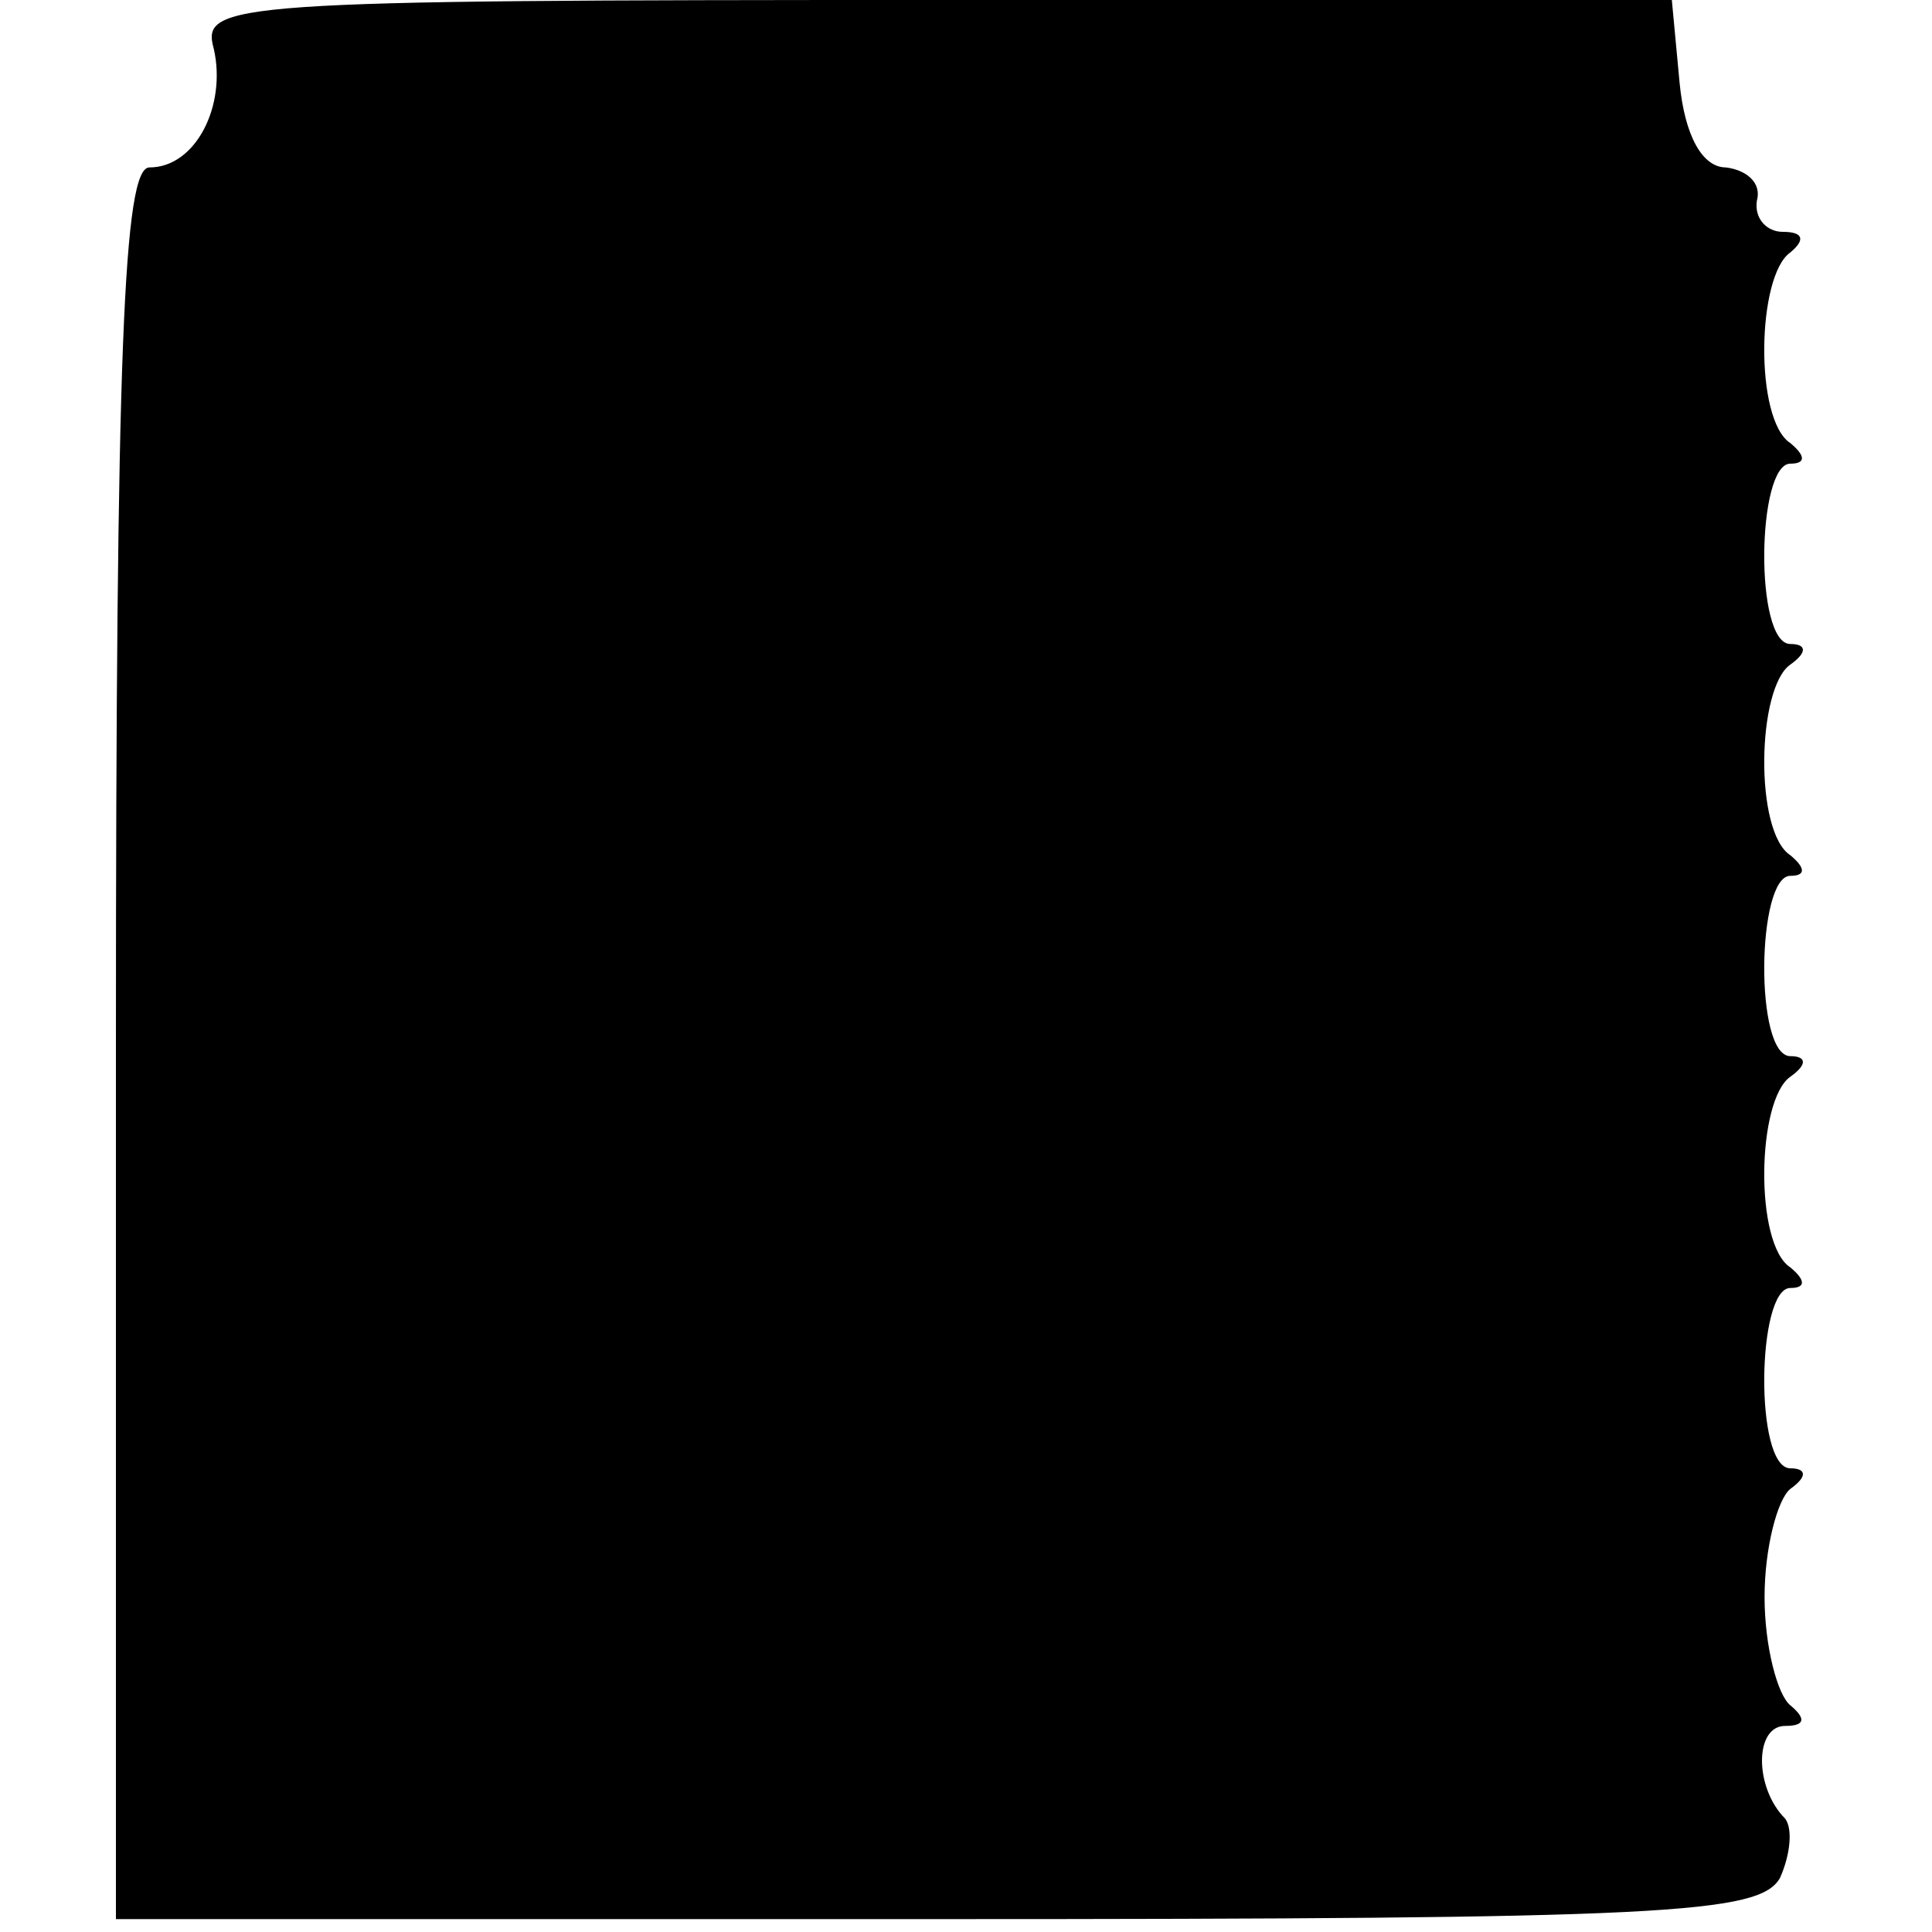 <?xml version="1.0" standalone="no"?>
<!DOCTYPE svg PUBLIC "-//W3C//DTD SVG 20010904//EN"
 "http://www.w3.org/TR/2001/REC-SVG-20010904/DTD/svg10.dtd">
<svg version="1.0" xmlns="http://www.w3.org/2000/svg"
 width="75pt" height="75pt" viewBox="0 0 75 75"
 preserveAspectRatio="xMidYMid meet">
<g transform="translate(0,75) scale(0.1,-0.1)"
fill="#000000" stroke="none">
<path d="M83 731 c5 -22 -7 -46 -25 -46 -10 0 -13 -70 -13 -340 l0 -340 318 0
c284 0 320 2 328 16 4 9 5 19 2 23 -12 12 -12 36 0 36 8 0 8 3 2 8 -5 4 -10
23 -10 42 0 19 5 38 10 42 7 5 6 8 0 8 -14 0 -13 70 0 70 6 0 6 3 0 8 -14 9
-13 65 0 74 7 5 6 8 0 8 -14 0 -13 70 0 70 6 0 6 3 0 8 -14 9 -13 65 0 74 7 5
6 8 0 8 -14 0 -13 70 0 70 6 0 6 3 0 8 -14 9 -13 65 0 74 6 5 5 8 -3 8 -6 0
-11 5 -10 12 2 7 -4 12 -12 13 -9 0 -16 12 -18 33 l-3 32 -286 0 c-275 0 -285
-1 -280 -19z"/>
</g>
</svg>
